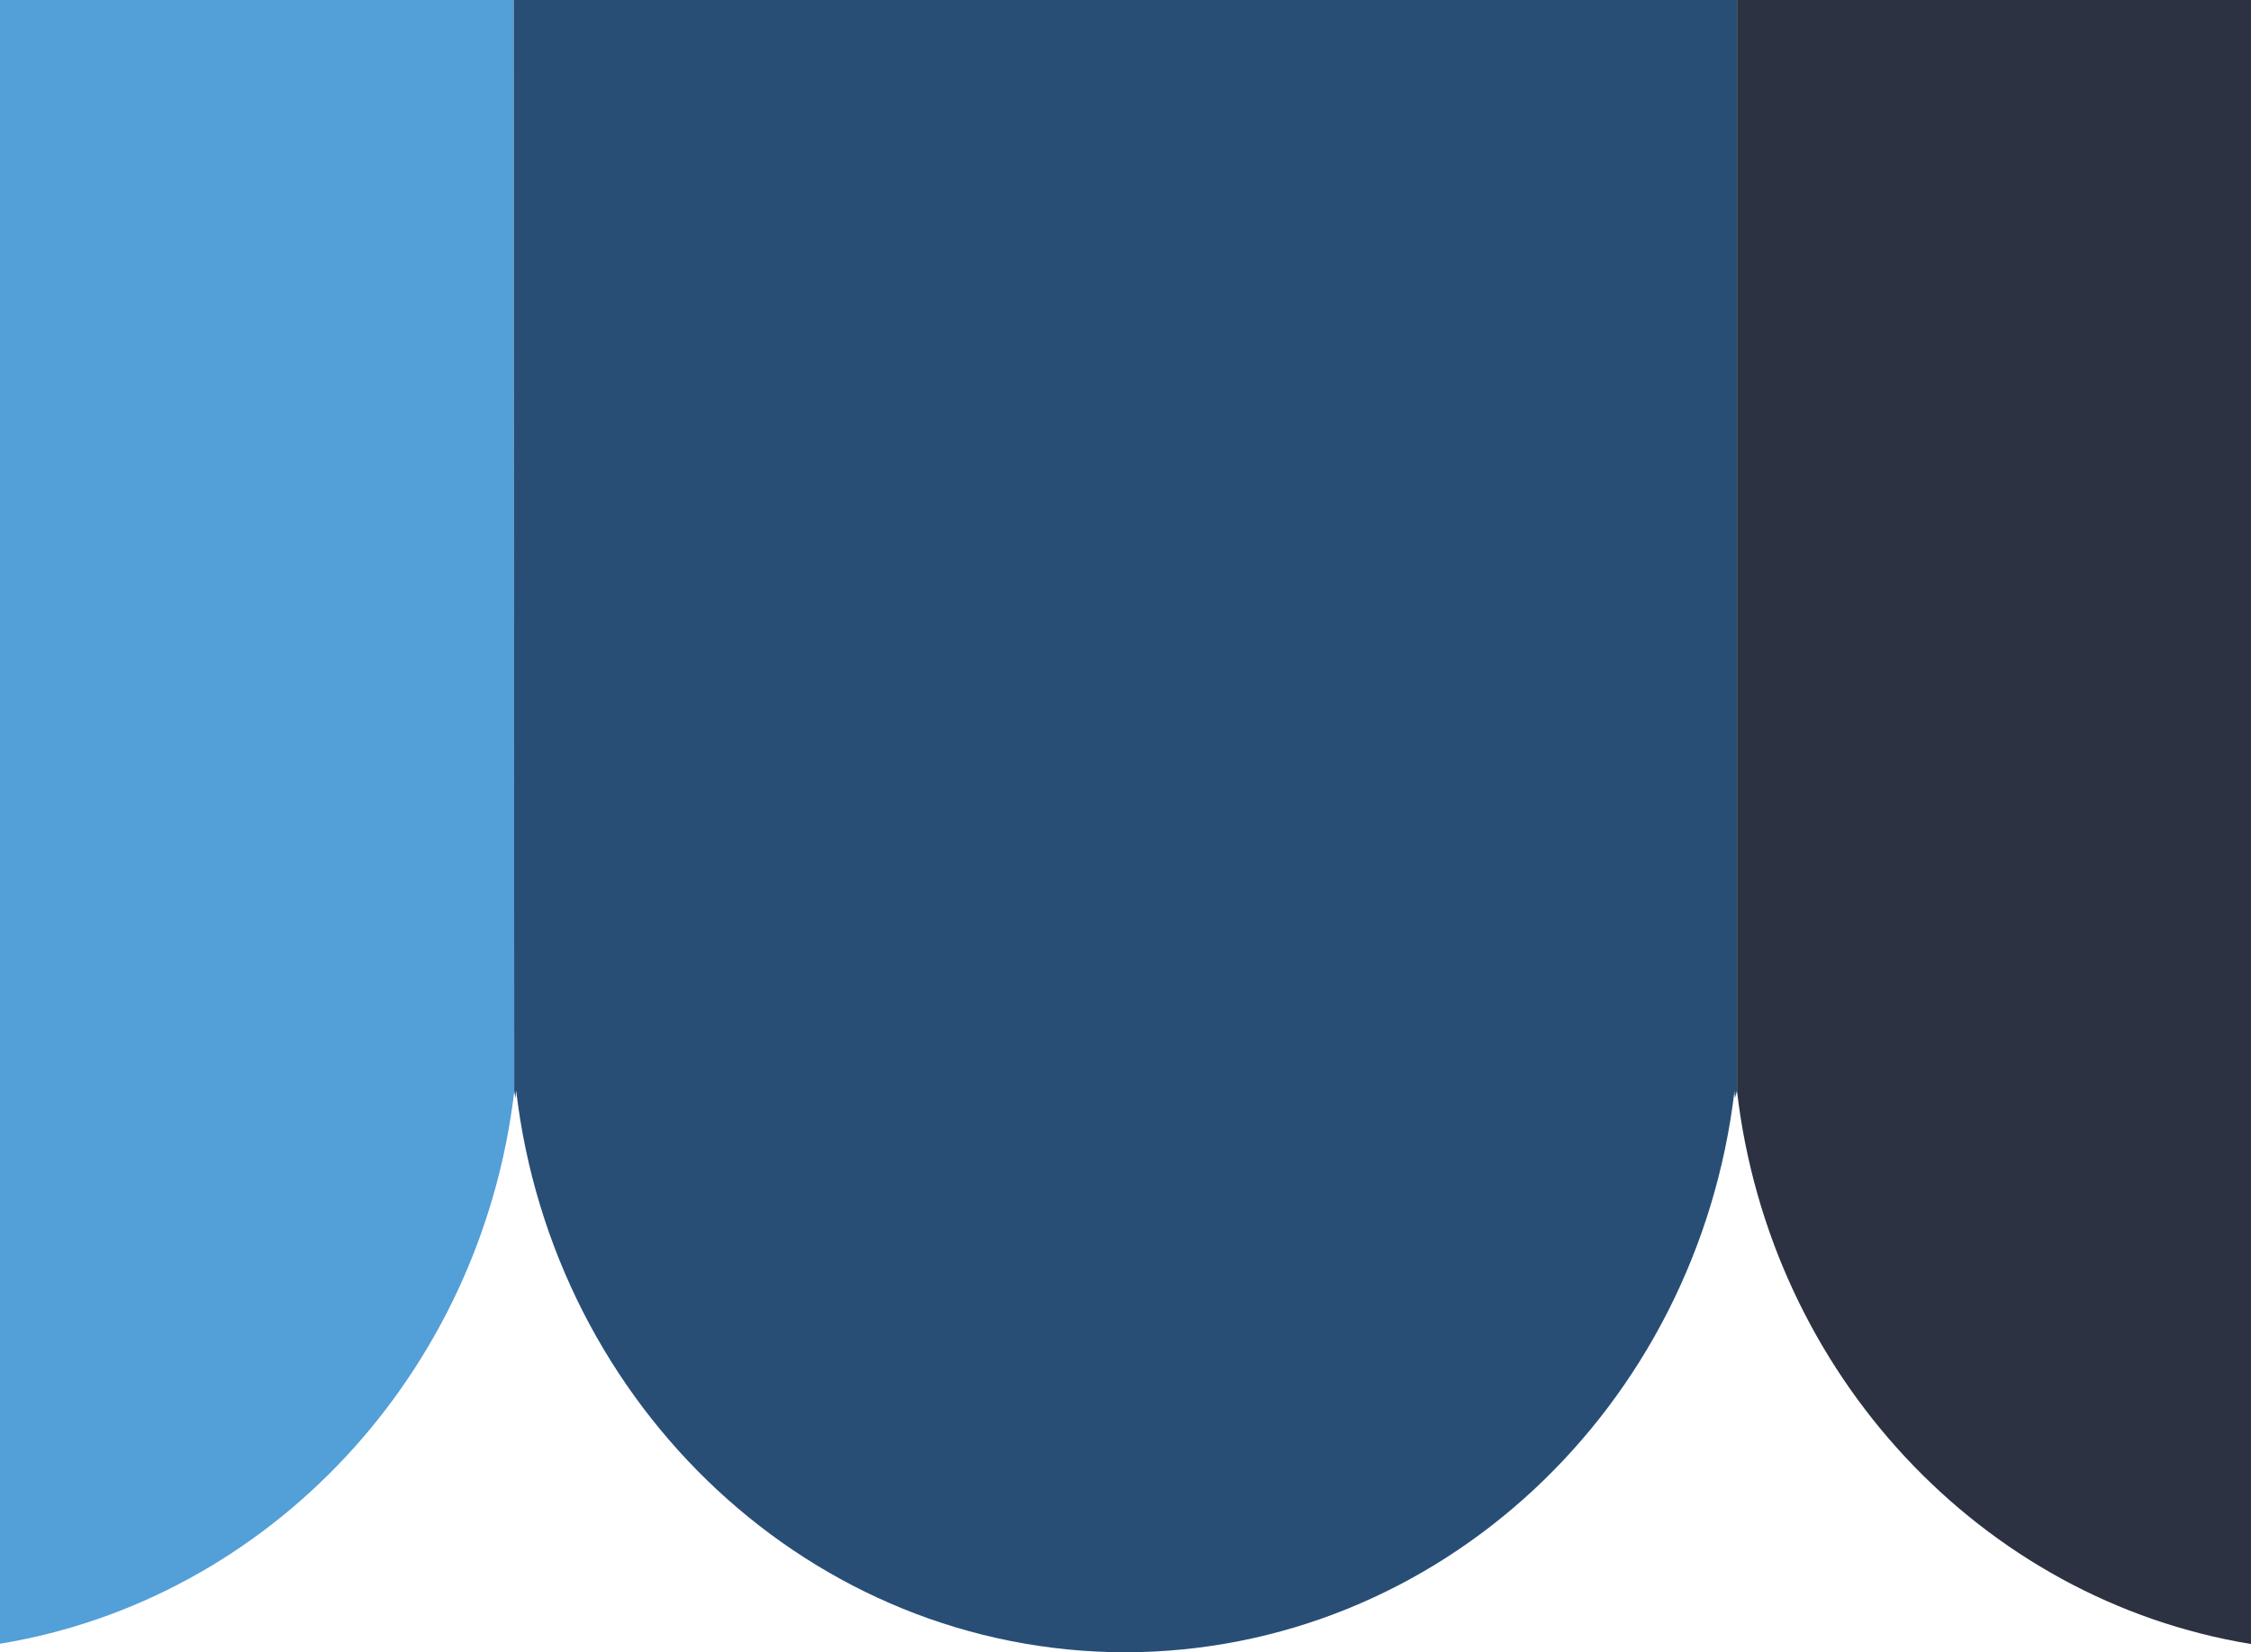 <?xml version="1.0" encoding="UTF-8"?> <!-- Creator: CorelDRAW 2018 (64-Bit) --> <svg xmlns="http://www.w3.org/2000/svg" xmlns:xlink="http://www.w3.org/1999/xlink" xml:space="preserve" width="34.394mm" height="25.25mm" style="shape-rendering:geometricPrecision; text-rendering:geometricPrecision; image-rendering:optimizeQuality; fill-rule:evenodd; clip-rule:evenodd" viewBox="0 0 26512.4 19463.5"> <defs> <style type="text/css"> <![CDATA[ .fil0 {fill:#539FD7;fill-rule:nonzero} .fil2 {fill:#2C3241;fill-rule:nonzero} .fil1 {fill:#284E76;fill-rule:nonzero} ]]> </style> </defs> <g id="Слой_x0020_1">  <g id="_2683612838720"> <path class="fil0" d="M-0 -0.1l0 19362.6c3172.4,-521.5 5659.7,-3175 6056.6,-6502l-6.2 -12860.6 -6050.4 0z"></path> <path class="fil1" d="M20458.8 -0.1l-14408.4 0 6.2 12860.6 1.9 -4.7c0,29.2 10.8,53.9 14.6,81.8 2.5,-24.7 0,-65.4 6.4,-90 438.5,3725.3 3483.6,6609.5 7171.7,6615.9 3703.3,-7.9 6739.6,-2893.8 7178.1,-6615.9 0,24.7 0,65.3 6.4,88.1 0,-27.5 18.7,-50.6 18.7,-79.9l4.5 0 0 -12855.9z"></path> <path class="fil2" d="M20458.8 12855.8c390.4,3331.7 2879.1,5990.3 6053.7,6510.1l0 -19366 -6053.7 0 0 12855.9z"></path> </g> </g> </svg> 